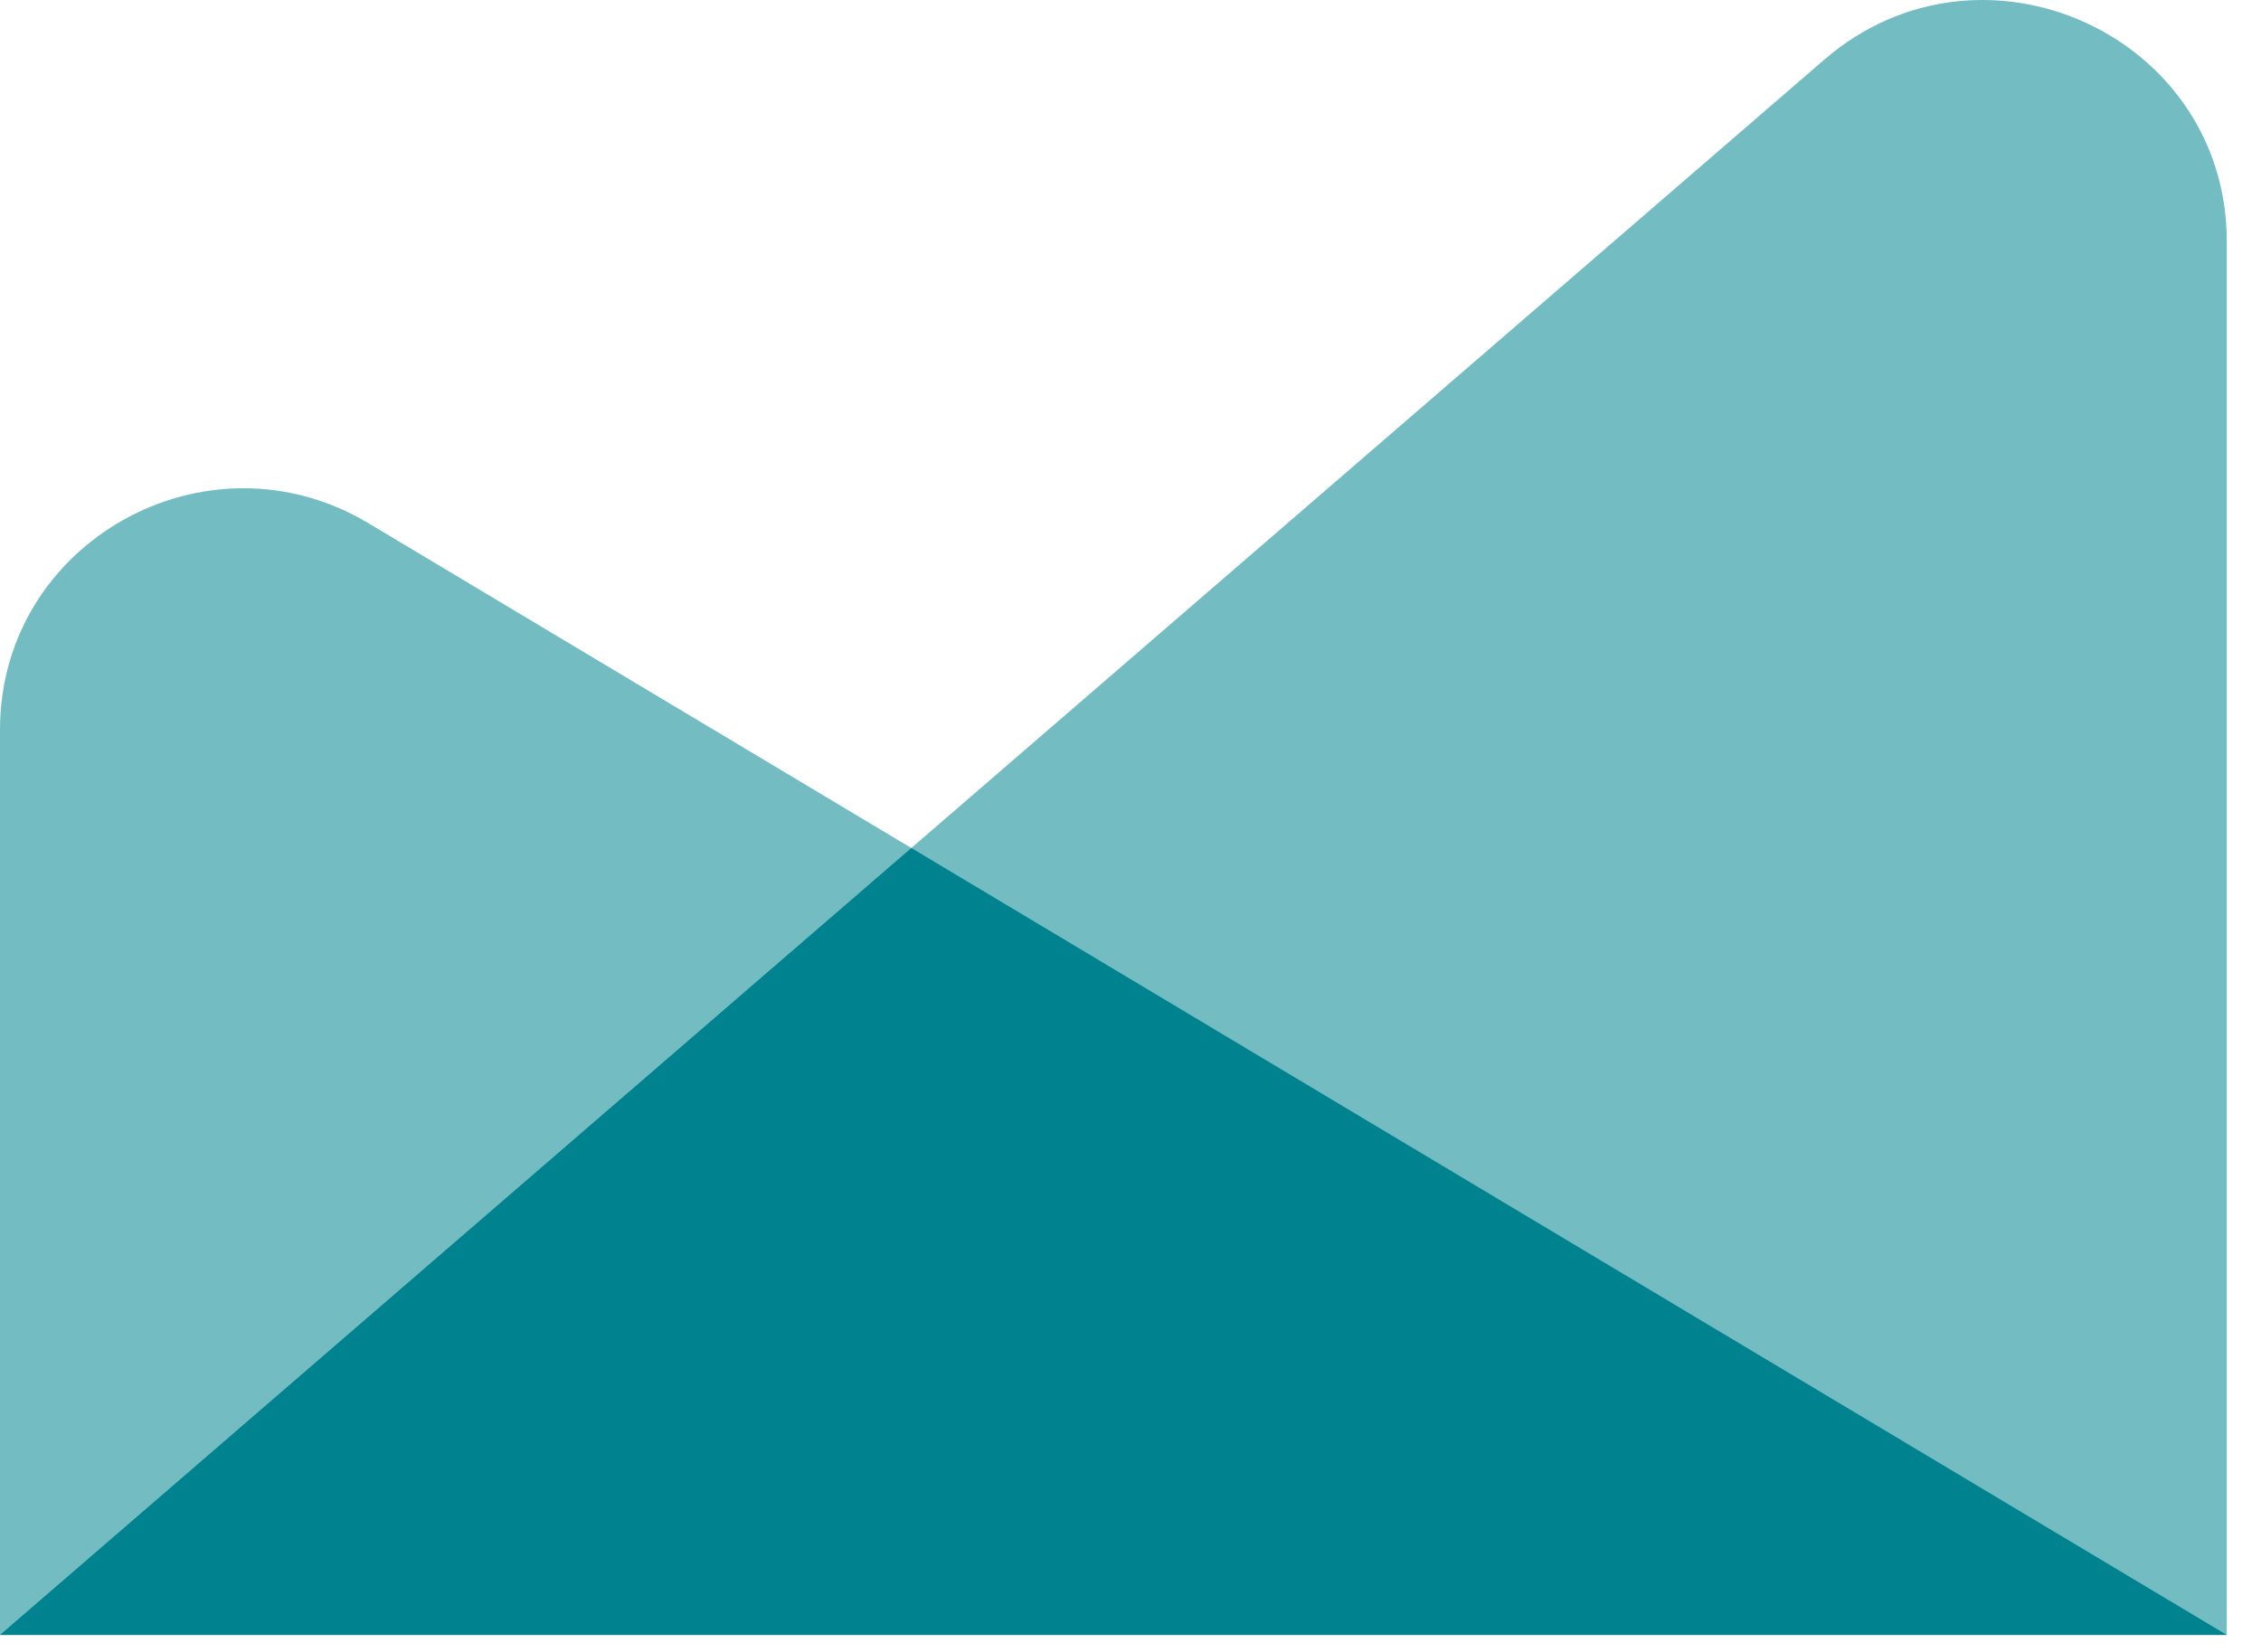 <svg width="52" height="38" viewBox="0 0 52 38" fill="none" xmlns="http://www.w3.org/2000/svg">
<path d="M41.954 1.374C45.571 -1.751 51.213 0.799 51.213 5.557V37.609H0V16.787C0 12.47 4.75 9.808 8.476 12.037L20.959 19.507L41.954 1.374Z" fill="#72BCC2"/>
<path d="M51.213 37.609L20.959 19.507L0 37.609H51.213Z" fill="#00838F"/>
</svg>

